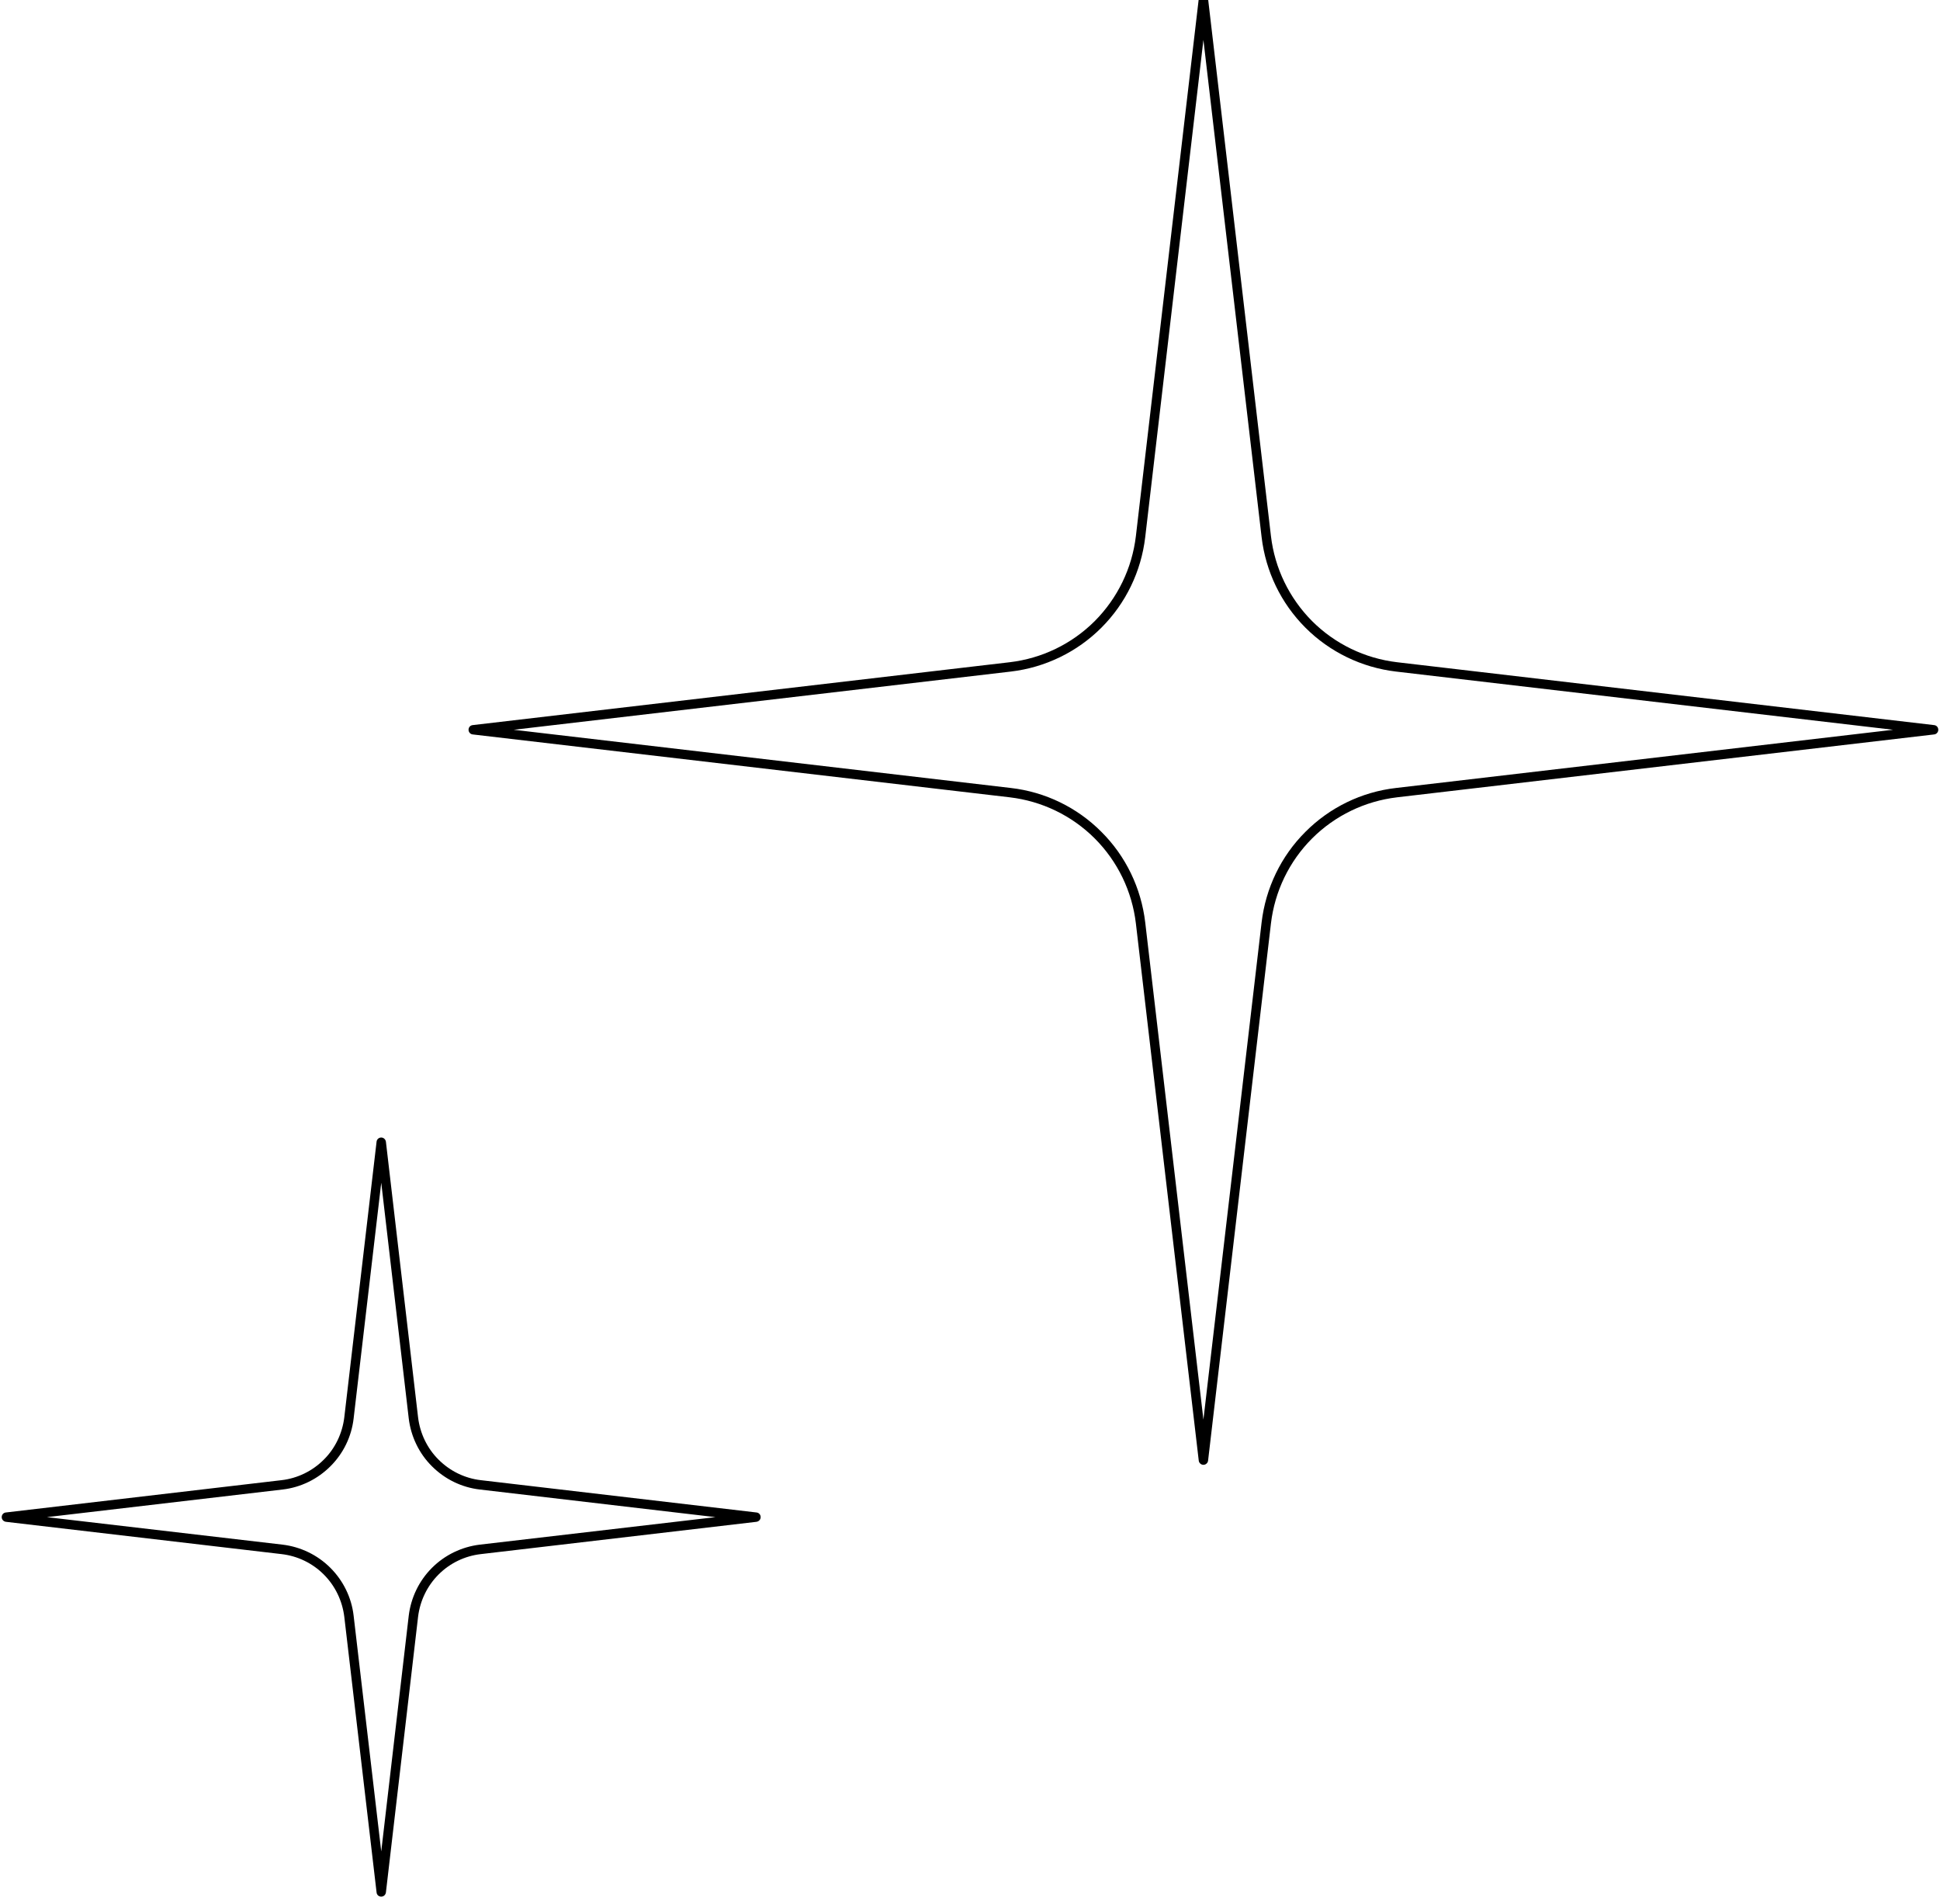 <?xml version="1.0" encoding="UTF-8"?>
<!DOCTYPE svg PUBLIC '-//W3C//DTD SVG 1.0//EN'
          'http://www.w3.org/TR/2001/REC-SVG-20010904/DTD/svg10.dtd'>
<svg clip-rule="evenodd" fill-rule="evenodd" height="15.5" preserveAspectRatio="xMidYMid meet" stroke-linejoin="round" stroke-miterlimit="2" version="1.0" viewBox="8.1 8.3 15.8 15.5" width="15.8" xmlns="http://www.w3.org/2000/svg" xmlns:xlink="http://www.w3.org/1999/xlink" zoomAndPan="magnify"
><g
  ><g
    ><path d="M14.257,20.653l-2.245,0.262c-0.139,0.017 -0.268,0.079 -0.367,0.178c-0.099,0.099 -0.161,0.228 -0.178,0.367l-0.262,2.245l-0.263,-2.245c-0.016,-0.139 -0.079,-0.268 -0.178,-0.367c-0.099,-0.099 -0.228,-0.161 -0.366,-0.178l-2.246,-0.262l2.246,-0.263c0.138,-0.016 0.267,-0.079 0.366,-0.178c0.099,-0.098 0.162,-0.228 0.178,-0.366l0.263,-2.246l0.262,2.246c0.017,0.138 0.079,0.268 0.178,0.366c0.099,0.099 0.228,0.162 0.367,0.178l2.245,0.263Z" fill="none"
      /><g id="change1_1"
      ><path d="M14.261,20.691c0.02,-0.003 0.034,-0.019 0.034,-0.038c0,-0.02 -0.014,-0.036 -0.034,-0.038l-2.245,-0.263c-0.13,-0.015 -0.251,-0.074 -0.344,-0.167c-0.093,-0.092 -0.151,-0.214 -0.167,-0.344c0,0 -0.262,-2.245 -0.262,-2.245c-0.003,-0.019 -0.019,-0.034 -0.038,-0.034c-0.02,0 -0.036,0.015 -0.038,0.034l-0.263,2.245c-0.016,0.13 -0.074,0.252 -0.167,0.344c-0.093,0.093 -0.214,0.152 -0.344,0.167c0,-0 -2.245,0.263 -2.245,0.263c-0.02,0.002 -0.034,0.018 -0.034,0.038c-0,0.019 0.014,0.035 0.034,0.038l2.245,0.263c0.13,0.015 0.251,0.073 0.344,0.166c0.093,0.093 0.151,0.214 0.167,0.344c-0,0 0.263,2.245 0.263,2.245c0.002,0.02 0.018,0.034 0.038,0.034c0.019,0 0.035,-0.014 0.038,-0.034l0.262,-2.245c0.016,-0.13 0.074,-0.251 0.167,-0.344c0.093,-0.093 0.214,-0.151 0.344,-0.166c0,-0 2.245,-0.263 2.245,-0.263Zm-0.334,-0.038l-1.92,0.224c-0.147,0.018 -0.284,0.084 -0.389,0.189c-0.105,0.105 -0.171,0.242 -0.189,0.389c0,0 -0.224,1.92 -0.224,1.92c-0,0 -0.225,-1.92 -0.225,-1.92c-0.017,-0.147 -0.084,-0.284 -0.189,-0.389c-0.105,-0.105 -0.242,-0.171 -0.389,-0.189c0,0 -1.92,-0.224 -1.92,-0.224c-0,-0 1.92,-0.225 1.92,-0.225c0.147,-0.017 0.284,-0.084 0.389,-0.189c0.105,-0.104 0.172,-0.242 0.189,-0.389c-0,0 0.225,-1.92 0.225,-1.92c-0,0 0.224,1.92 0.224,1.92c0.018,0.147 0.084,0.285 0.189,0.389c0.105,0.105 0.242,0.172 0.389,0.189c0,-0 1.92,0.225 1.92,0.225Z"
      /></g
      ><path d="M23.848,14.242l-4.375,0.512c-0.27,0.031 -0.522,0.153 -0.714,0.346c-0.192,0.192 -0.314,0.444 -0.346,0.714l-0.512,4.375l-0.512,-4.375c-0.032,-0.27 -0.154,-0.522 -0.346,-0.714c-0.192,-0.193 -0.444,-0.315 -0.714,-0.346l-4.375,-0.512l4.375,-0.512c0.27,-0.032 0.522,-0.154 0.714,-0.346c0.192,-0.193 0.314,-0.444 0.346,-0.715l0.512,-4.374l0.512,4.374c0.032,0.271 0.154,0.522 0.346,0.715c0.192,0.192 0.444,0.314 0.714,0.346l4.375,0.512Z" fill="none"
      /><g id="change1_2"
      ><path d="M23.852,14.28c0.02,-0.002 0.034,-0.019 0.034,-0.038c0,-0.02 -0.014,-0.036 -0.034,-0.038l-4.374,-0.512c-0.262,-0.031 -0.506,-0.149 -0.692,-0.335c-0.186,-0.187 -0.304,-0.43 -0.335,-0.692c0,-0 -0.512,-4.374 -0.512,-4.374c-0.002,-0.02 -0.019,-0.034 -0.038,-0.034c-0.019,-0 -0.036,0.014 -0.038,0.034l-0.512,4.374c-0.031,0.262 -0.149,0.505 -0.335,0.692c-0.186,0.186 -0.43,0.304 -0.692,0.335c0,-0 -4.374,0.512 -4.374,0.512c-0.02,0.002 -0.034,0.018 -0.034,0.038c-0,0.019 0.014,0.036 0.034,0.038l4.374,0.512c0.262,0.031 0.506,0.149 0.692,0.335c0.186,0.186 0.304,0.43 0.335,0.692l0.512,4.374c0.002,0.019 0.019,0.034 0.038,0.034c0.019,-0 0.036,-0.015 0.038,-0.034l0.512,-4.374c0.031,-0.262 0.149,-0.506 0.335,-0.692c0.186,-0.186 0.43,-0.304 0.692,-0.335c-0,-0 4.374,-0.512 4.374,-0.512Zm-0.334,-0.038l-4.049,0.474c-0.279,0.032 -0.539,0.158 -0.737,0.357c-0.199,0.198 -0.324,0.458 -0.357,0.737c-0,-0 -0.474,4.049 -0.474,4.049c-0,-0 -0.474,-4.049 -0.474,-4.049c-0.033,-0.279 -0.158,-0.539 -0.357,-0.737c-0.198,-0.199 -0.458,-0.325 -0.737,-0.357c0,-0 -4.049,-0.474 -4.049,-0.474c-0,-0 4.049,-0.474 4.049,-0.474c0.279,-0.033 0.539,-0.159 0.737,-0.357c0.199,-0.199 0.324,-0.458 0.357,-0.737c-0,-0 0.474,-4.049 0.474,-4.049c-0,-0 0.474,4.049 0.474,4.049c0.033,0.279 0.158,0.538 0.357,0.737c0.198,0.198 0.458,0.324 0.737,0.357l4.049,0.474Z"
      /></g
    ></g
  ></g
></svg
>
